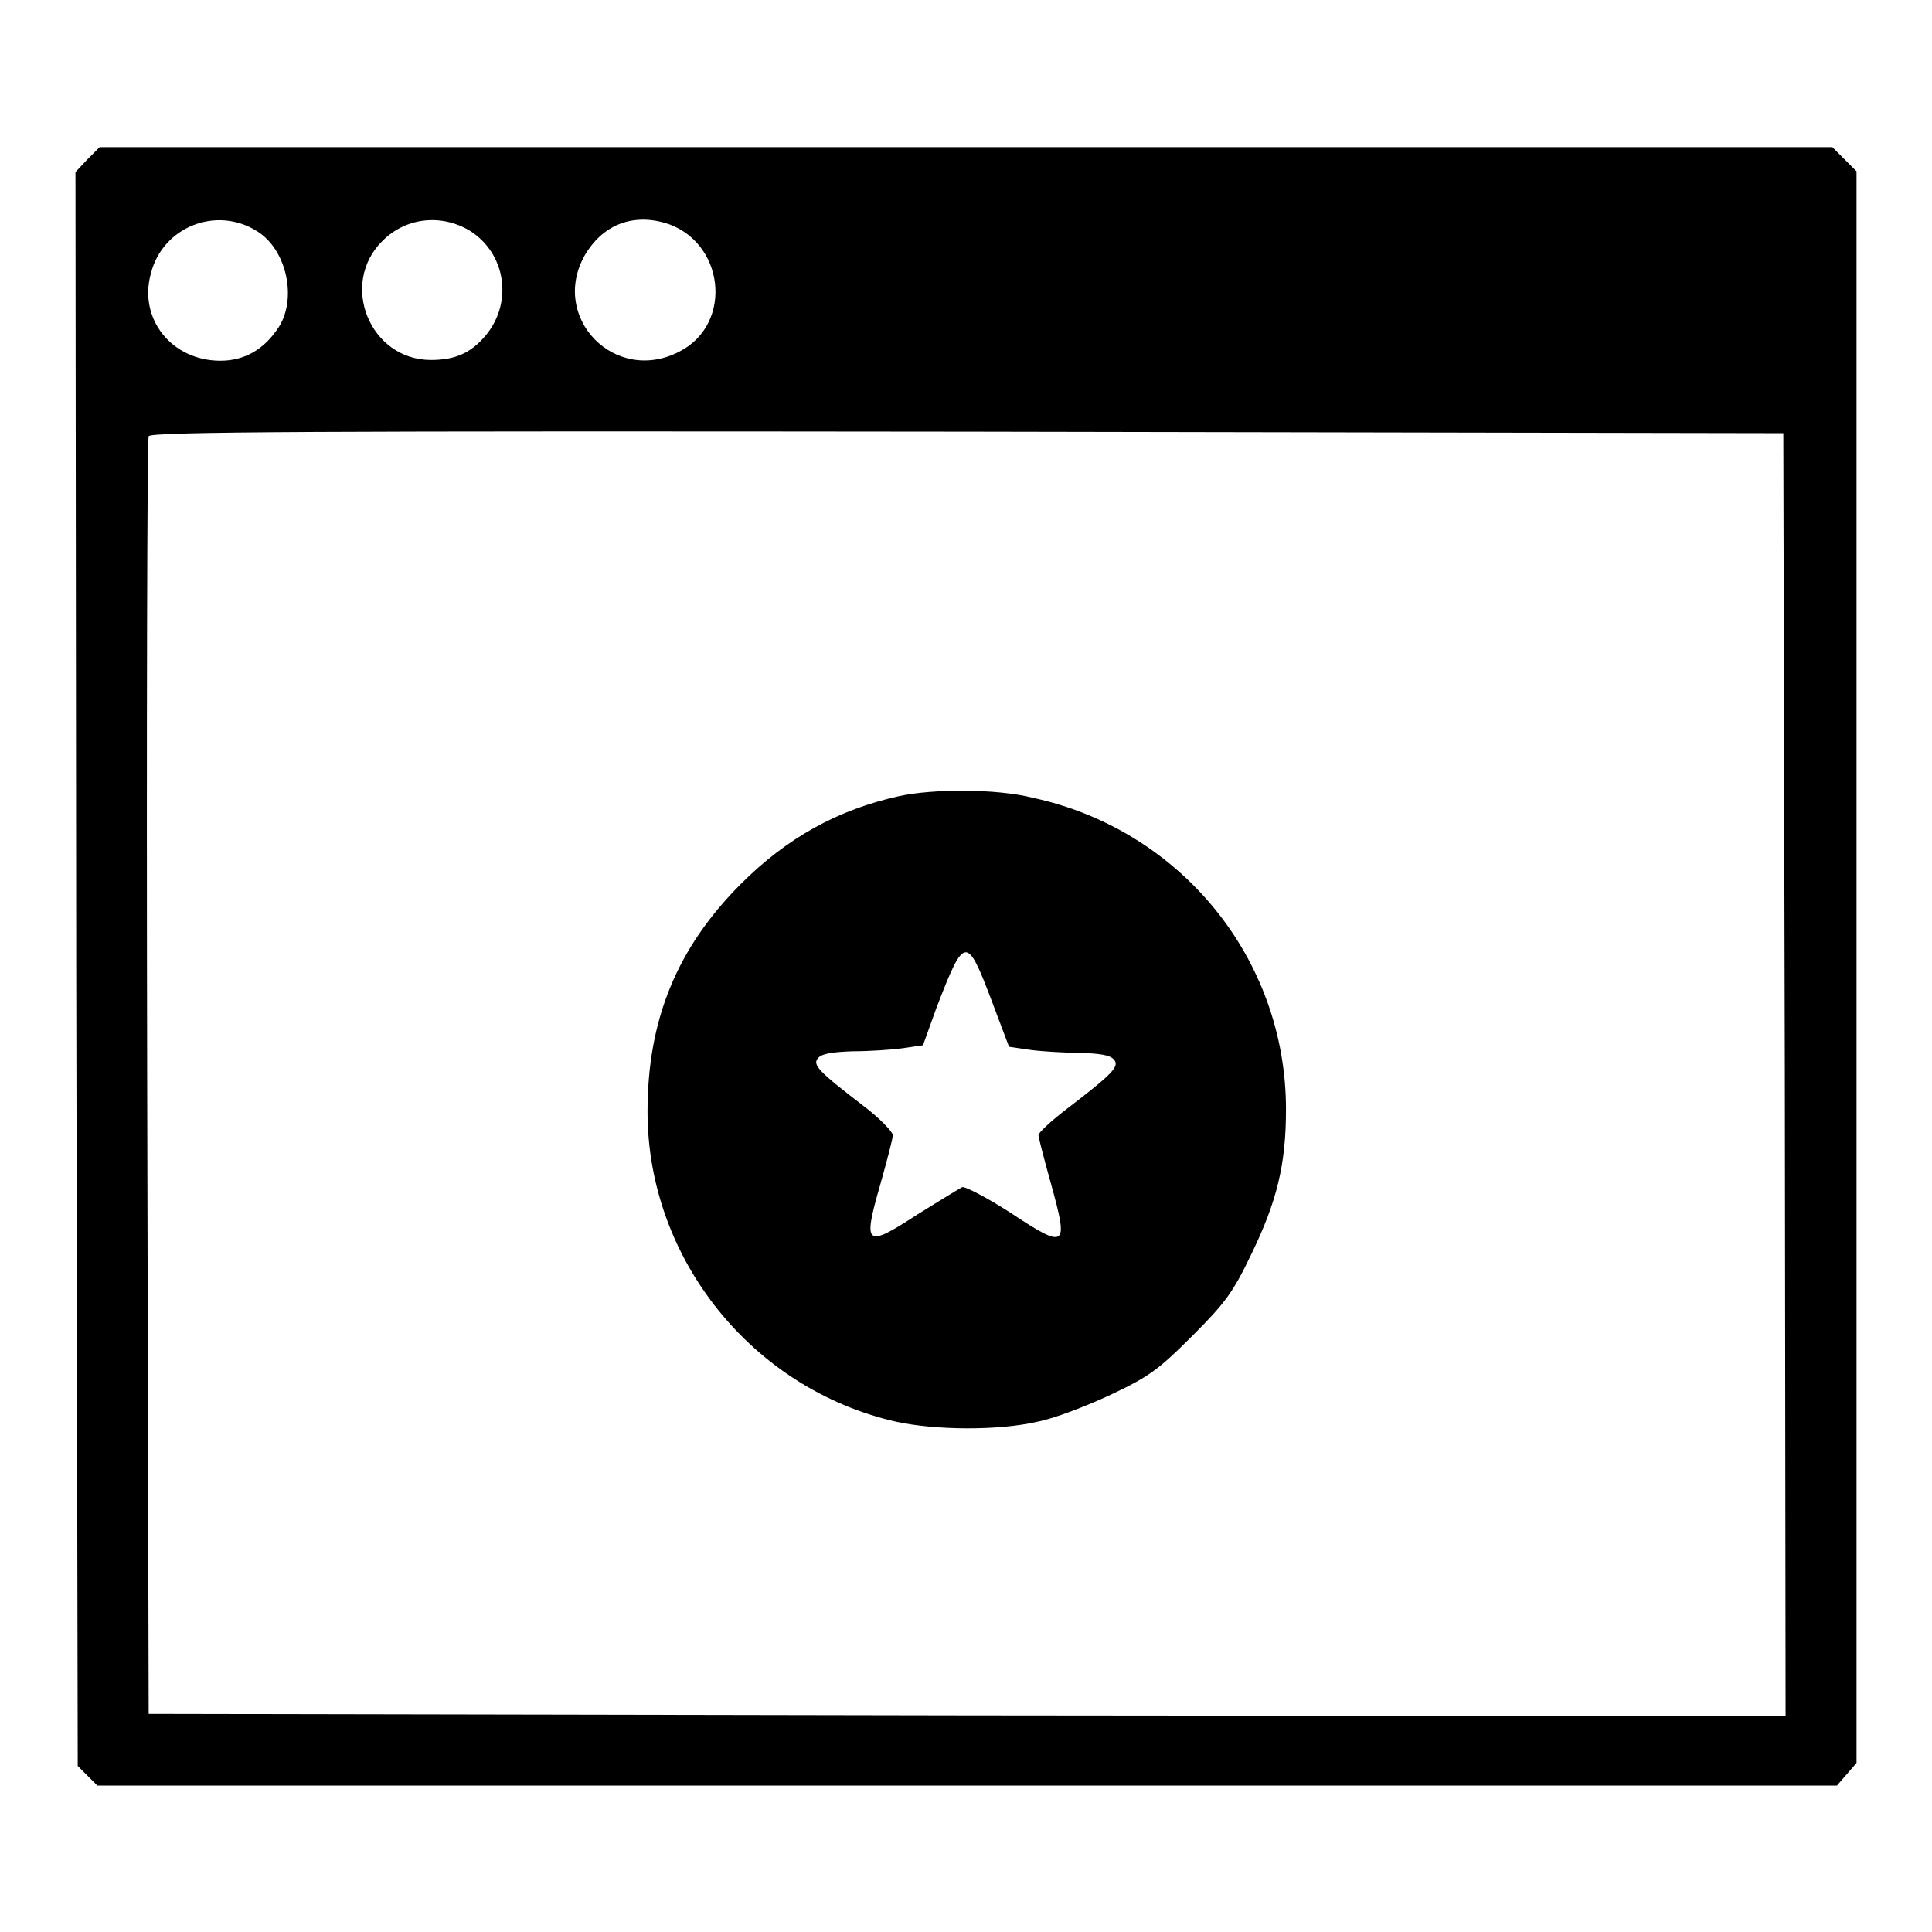 <?xml version="1.0" encoding="utf-8"?>
<!-- Svg Vector Icons : http://www.onlinewebfonts.com/icon -->
<!DOCTYPE svg PUBLIC "-//W3C//DTD SVG 1.1//EN" "http://www.w3.org/Graphics/SVG/1.1/DTD/svg11.dtd">
<svg version="1.1" xmlns="http://www.w3.org/2000/svg" xmlns:xlink="http://www.w3.org/1999/xlink" x="0px" y="0px" viewBox="0 0 256 256" enable-background="new 0 0 256 256" xml:space="preserve">
<g><g><g><path fill="#000000" d="M11.6,21.1L10,22.8l0.1,105.6l0.2,105.6l1.3,1.3l1.3,1.3h115.2h115.3l1.3-1.5l1.3-1.5V128.1V22.7l-1.6-1.6l-1.6-1.6H128H13.2L11.6,21.1z M34,30.6c4,2.4,5.4,9,2.9,12.8c-1.9,2.9-4.5,4.4-7.7,4.4c-6.4,0-10.9-5.5-9.2-11.6C21.6,30,28.7,27.3,34,30.6z M62.3,30.6C67,33.6,68,40,64.4,44.4c-2,2.4-4.1,3.3-7.3,3.3c-8.1,0-12.2-10.1-6.4-15.8C53.8,28.8,58.5,28.3,62.3,30.6z M88,29.5c8,2.3,9.3,13.4,2,17.1c-8.5,4.4-17.2-4.5-12.5-12.8C79.8,29.9,83.6,28.3,88,29.5z M236.5,142.4l0.1,85l-108.4-0.1l-108.5-0.2l-0.2-84.3c-0.1-46.4,0-84.6,0.2-85c0.2-0.6,22.2-0.7,108.4-0.6l108.2,0.2L236.5,142.4z"/><path fill="#000000" d="M119.1,105.5c-8.1,1.8-14.8,5.5-20.9,11.6c-8.5,8.5-12.4,18-12.4,30.2c0,19.5,13.9,36.8,33,41.1c5.1,1.1,13.4,1.2,18.6,0c2.2-0.4,6.6-2.1,9.8-3.6c5.1-2.4,6.4-3.4,10.8-7.8c4.4-4.4,5.4-5.8,7.8-10.8c3.4-7,4.6-11.9,4.6-19.2c0-20-14-37.1-33.6-41.3C132.1,104.5,123.6,104.5,119.1,105.5z M131.4,132.6l2.3,6.1l2.7,0.4c1.4,0.2,4.4,0.4,6.6,0.4c2.8,0.1,4.1,0.3,4.6,0.9c0.8,0.9-0.2,1.9-6.2,6.5c-2.1,1.6-3.8,3.2-3.8,3.5s0.8,3.4,1.7,6.6c2.3,8.3,2,8.6-5.4,3.7c-3.1-2-6-3.5-6.4-3.4c-0.4,0.2-3,1.8-5.9,3.6c-6.9,4.5-7.3,4.2-5-3.8c0.9-3.2,1.7-6.2,1.7-6.7c0-0.4-1.7-2.2-3.8-3.8c-6-4.6-6.9-5.5-6.1-6.4c0.5-0.6,1.9-0.8,4.6-0.9c2.2,0,5.1-0.2,6.6-0.4l2.7-0.4l1.8-5C127.8,123.9,128.1,123.9,131.4,132.6z"/></g></g></g>
</svg>